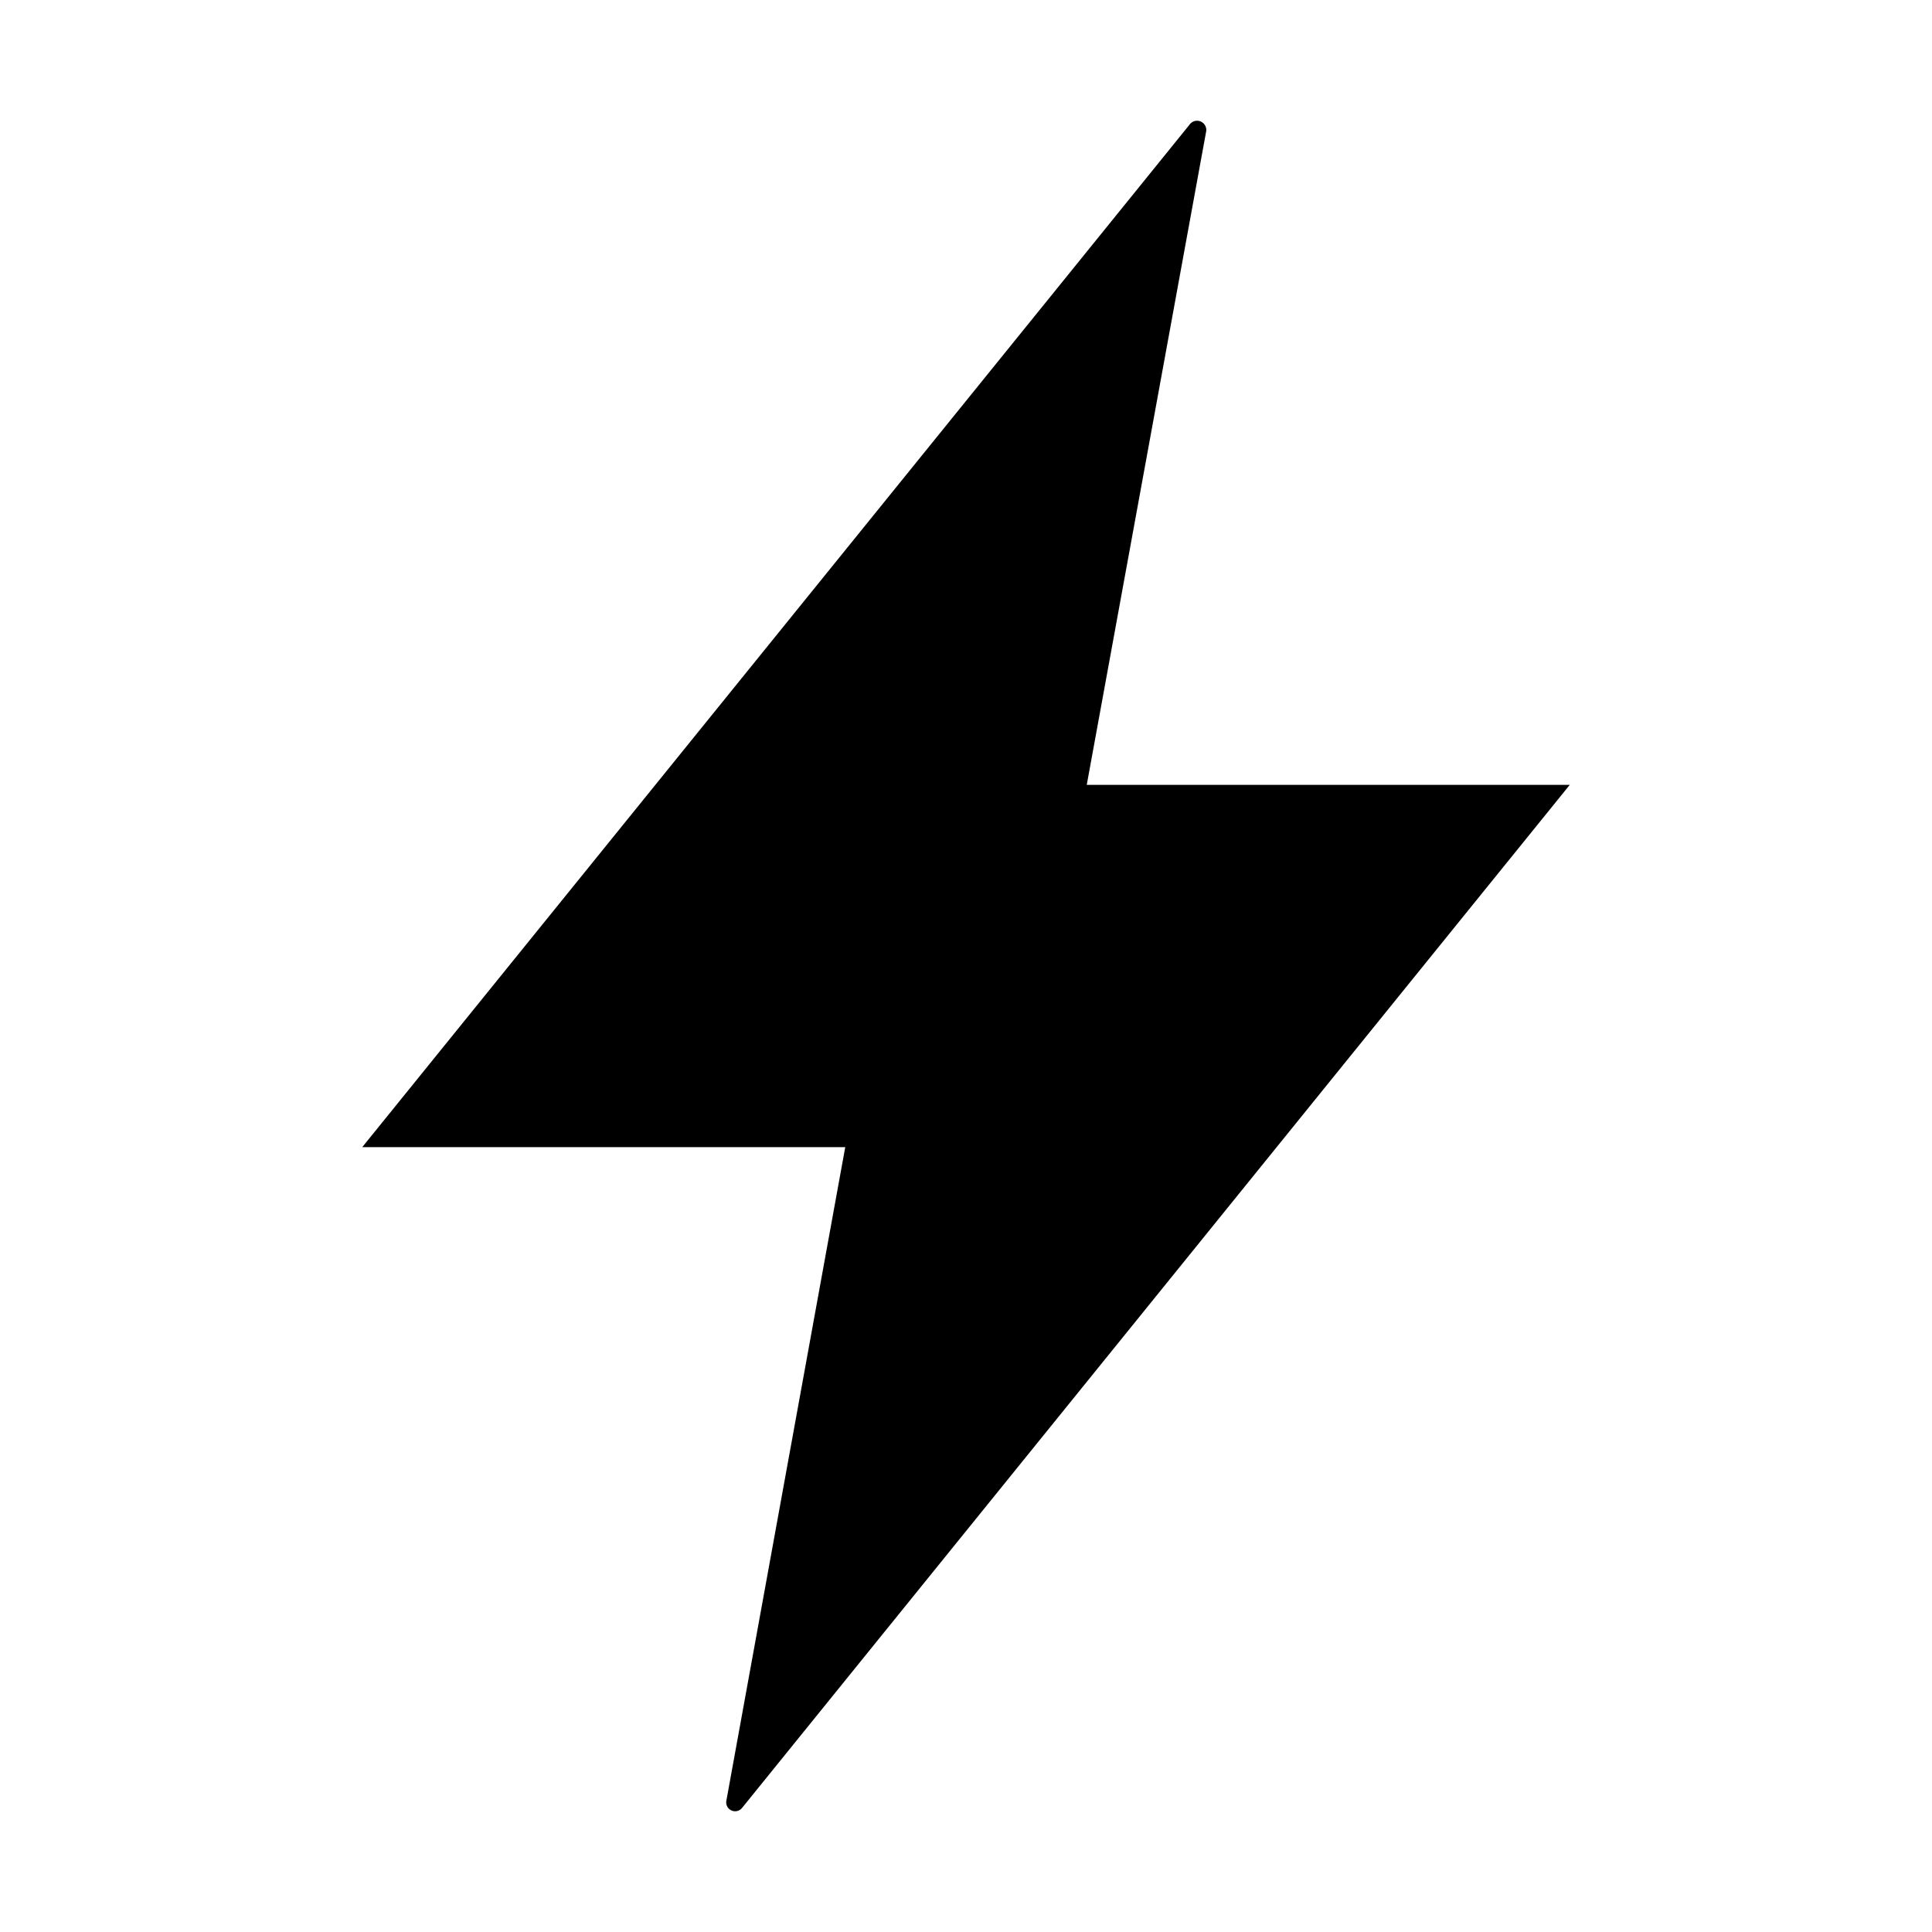 <svg xmlns="http://www.w3.org/2000/svg" class="ionicon" viewBox="0 0 512 512"><path d="M315.27 33L96 304h128l-31.51 173.23a2.36 2.36 0 002.33 2.77h0a2.36 2.36 0 001.89-.95L416 208H288l31.66-173.25a2.45 2.45 0 00-2.44-2.75h0a2.42 2.42 0 00-1.95 1z" stroke-linecap="round" stroke-linejoin="round" class="ionicon-fill-none ionicon-stroke-width"/></svg>